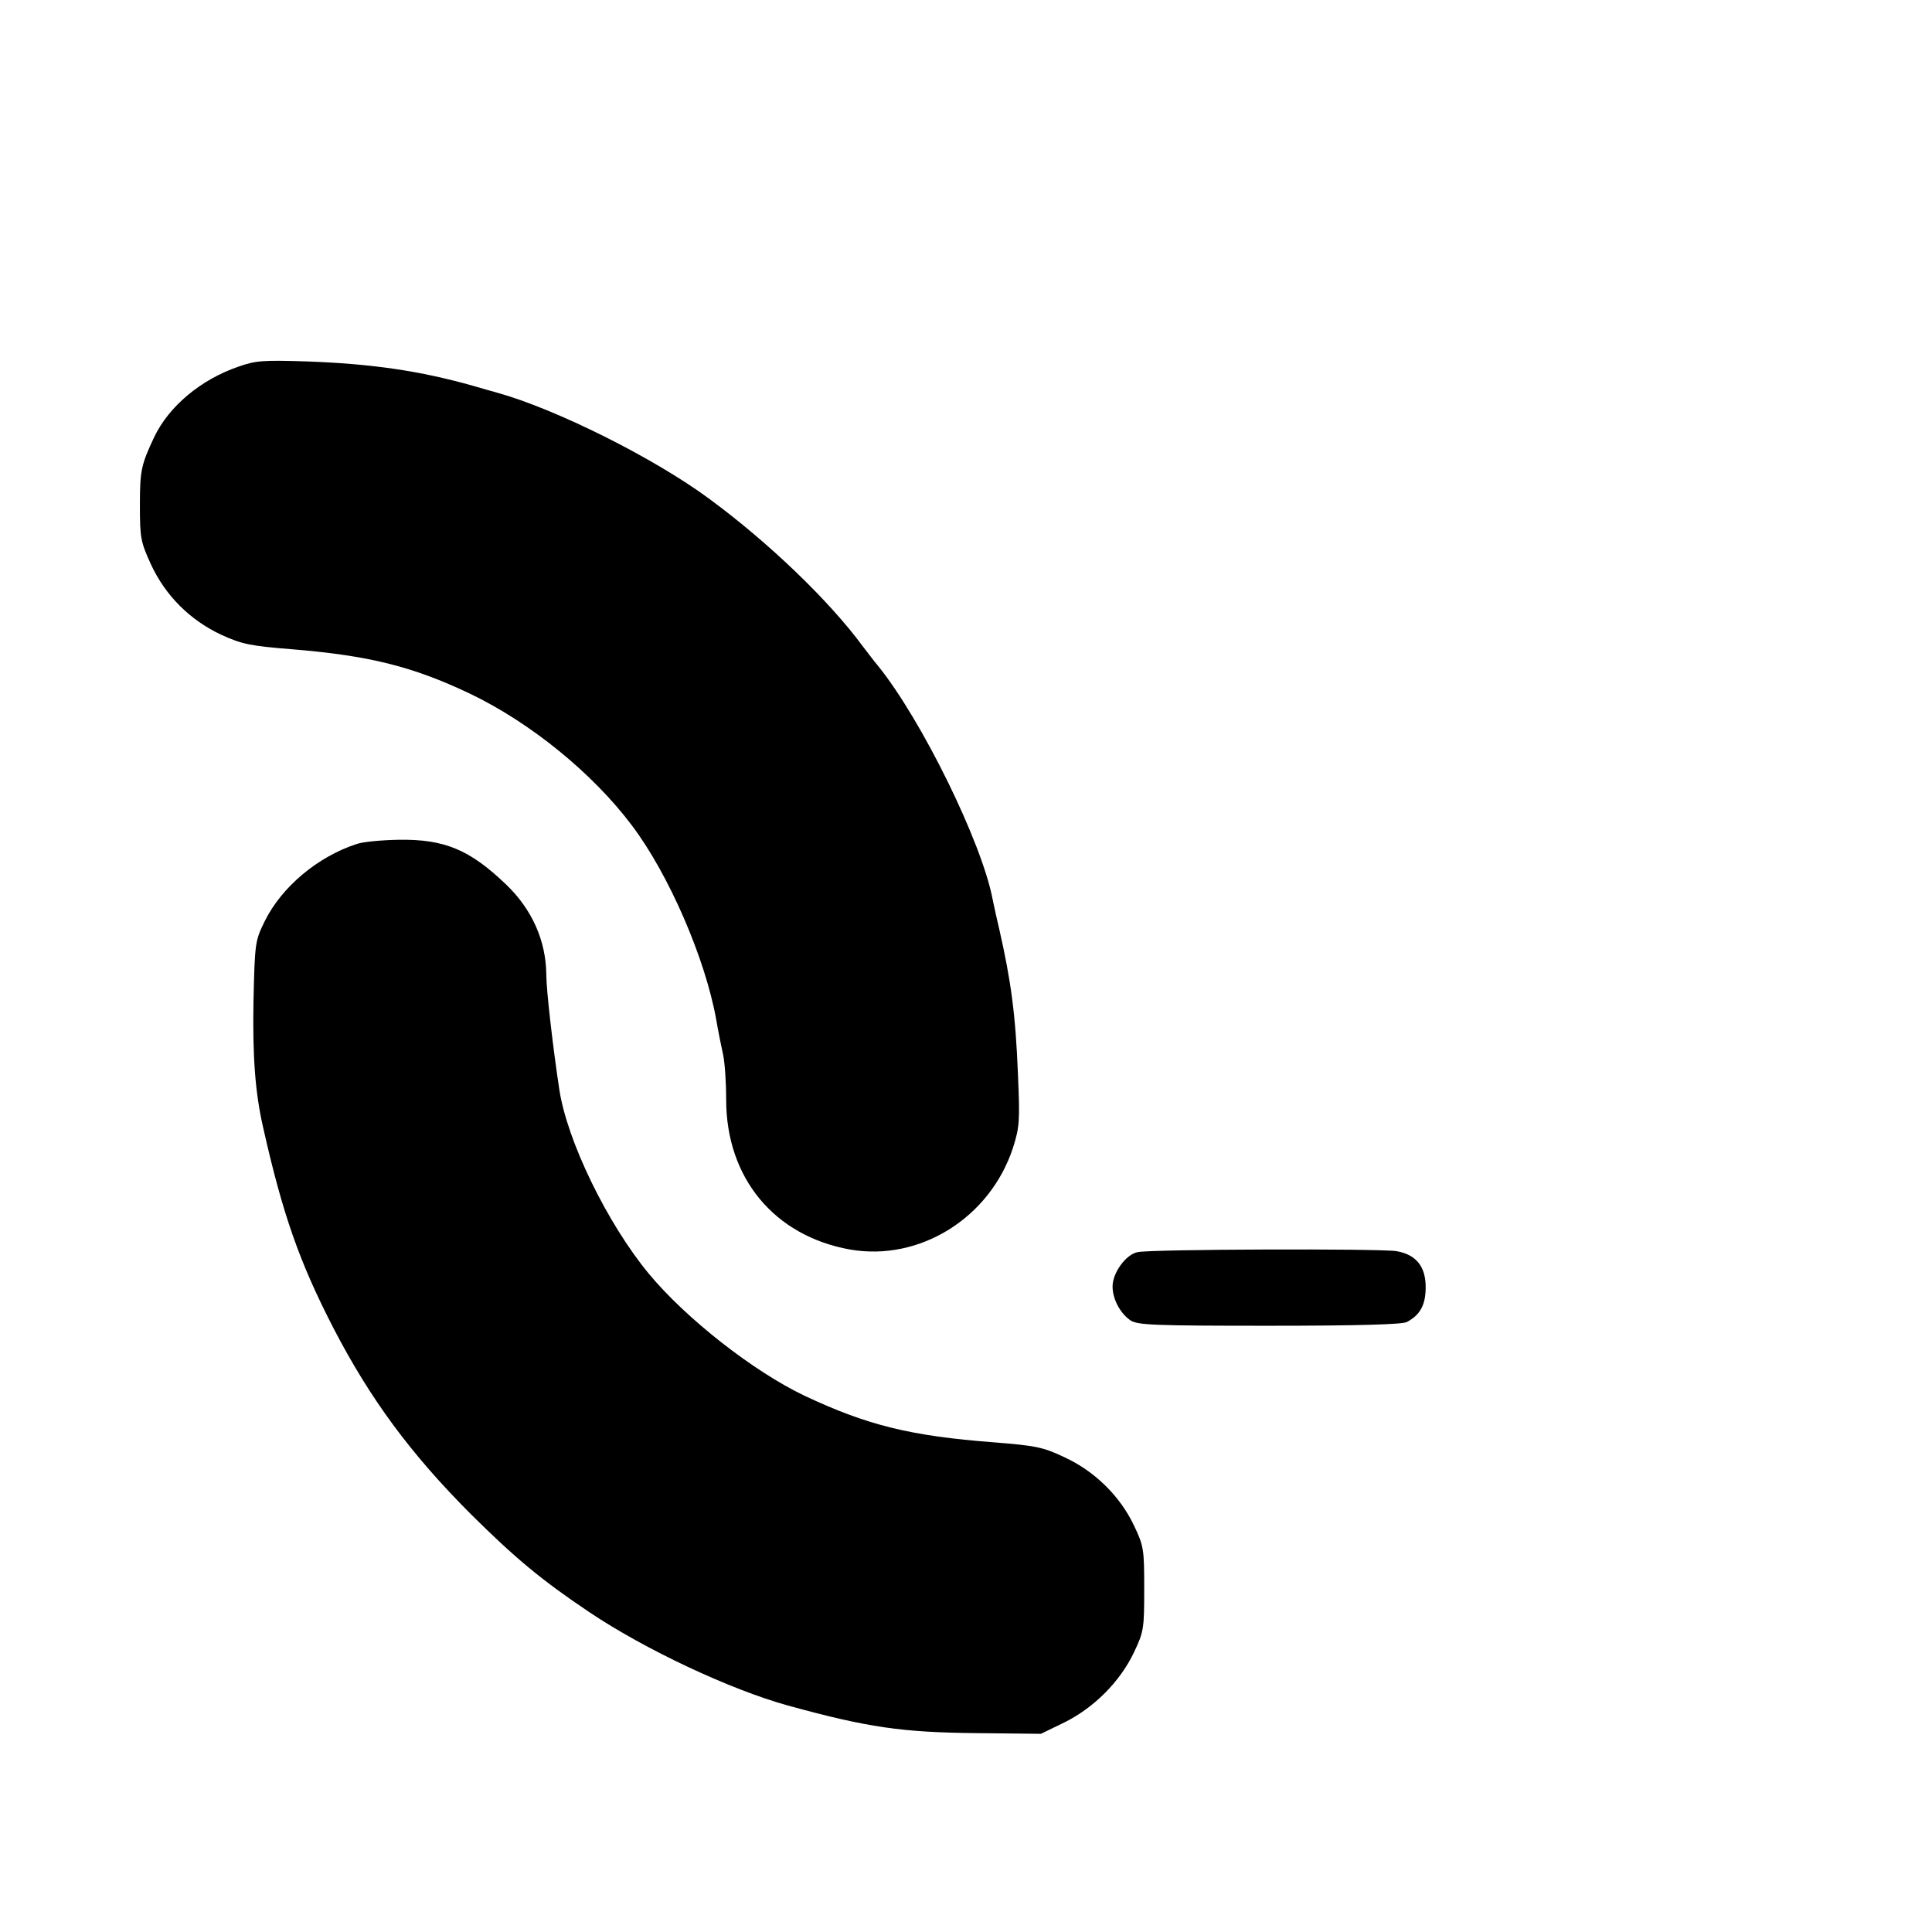 <?xml version="1.0" standalone="no"?>
<!DOCTYPE svg PUBLIC "-//W3C//DTD SVG 20010904//EN"
 "http://www.w3.org/TR/2001/REC-SVG-20010904/DTD/svg10.dtd">
<svg version="1.0" xmlns="http://www.w3.org/2000/svg"
 width="580pt" height="580pt" viewBox="0 0 580 580"
 preserveAspectRatio="xMidYMid meet">
<g transform="translate(0,580) scale(0.1,-0.1)"
fill="#000000" stroke="none">
<path d="M715 4699 c-113 -39 -208 -119 -252 -211 -39 -83 -43 -100 -43 -204
0 -98 2 -110 33 -178 44 -95 118 -168 212 -212 62 -28 86 -33 210 -43 232 -19
362 -51 535 -133 182 -87 369 -239 487 -396 111 -147 220 -399 253 -582 6 -36
16 -84 21 -107 5 -23 9 -83 9 -134 0 -235 144 -409 371 -450 210 -37 421 95
490 305 20 63 21 81 15 220 -7 180 -21 282 -56 436 -6 25 -15 65 -20 90 -32
170 -213 539 -344 701 -12 14 -32 41 -46 59 -101 137 -282 311 -460 442 -166
123 -461 270 -637 319 -18 5 -50 14 -70 20 -162 46 -308 67 -503 74 -129 4
-152 3 -205 -16z"/>
<path d="M1070 3266 c-116 -38 -224 -128 -275 -231 -29 -59 -30 -64 -34 -240
-3 -167 5 -275 29 -380 59 -262 109 -404 211 -602 110 -212 231 -377 413 -559
132 -131 211 -197 354 -293 168 -113 424 -233 597 -281 240 -66 343 -81 571
-83 l189 -2 70 34 c89 44 167 122 209 210 30 63 31 72 31 191 0 119 -1 128
-31 191 -42 88 -118 163 -210 205 -63 30 -86 34 -210 44 -250 19 -380 51 -569
140 -153 73 -355 231 -467 366 -125 151 -246 400 -269 554 -19 125 -39 298
-39 345 -1 101 -43 196 -122 271 -108 103 -183 135 -321 133 -51 -1 -108 -6
-127 -13z"/>
<path d="M3415 2041 c-35 -7 -75 -62 -75 -103 0 -38 23 -81 54 -102 22 -14 70
-16 416 -16 269 0 398 4 413 11 40 21 57 51 57 105 0 62 -29 98 -88 108 -48 8
-738 6 -777 -3z"/>
</g>
</svg>
